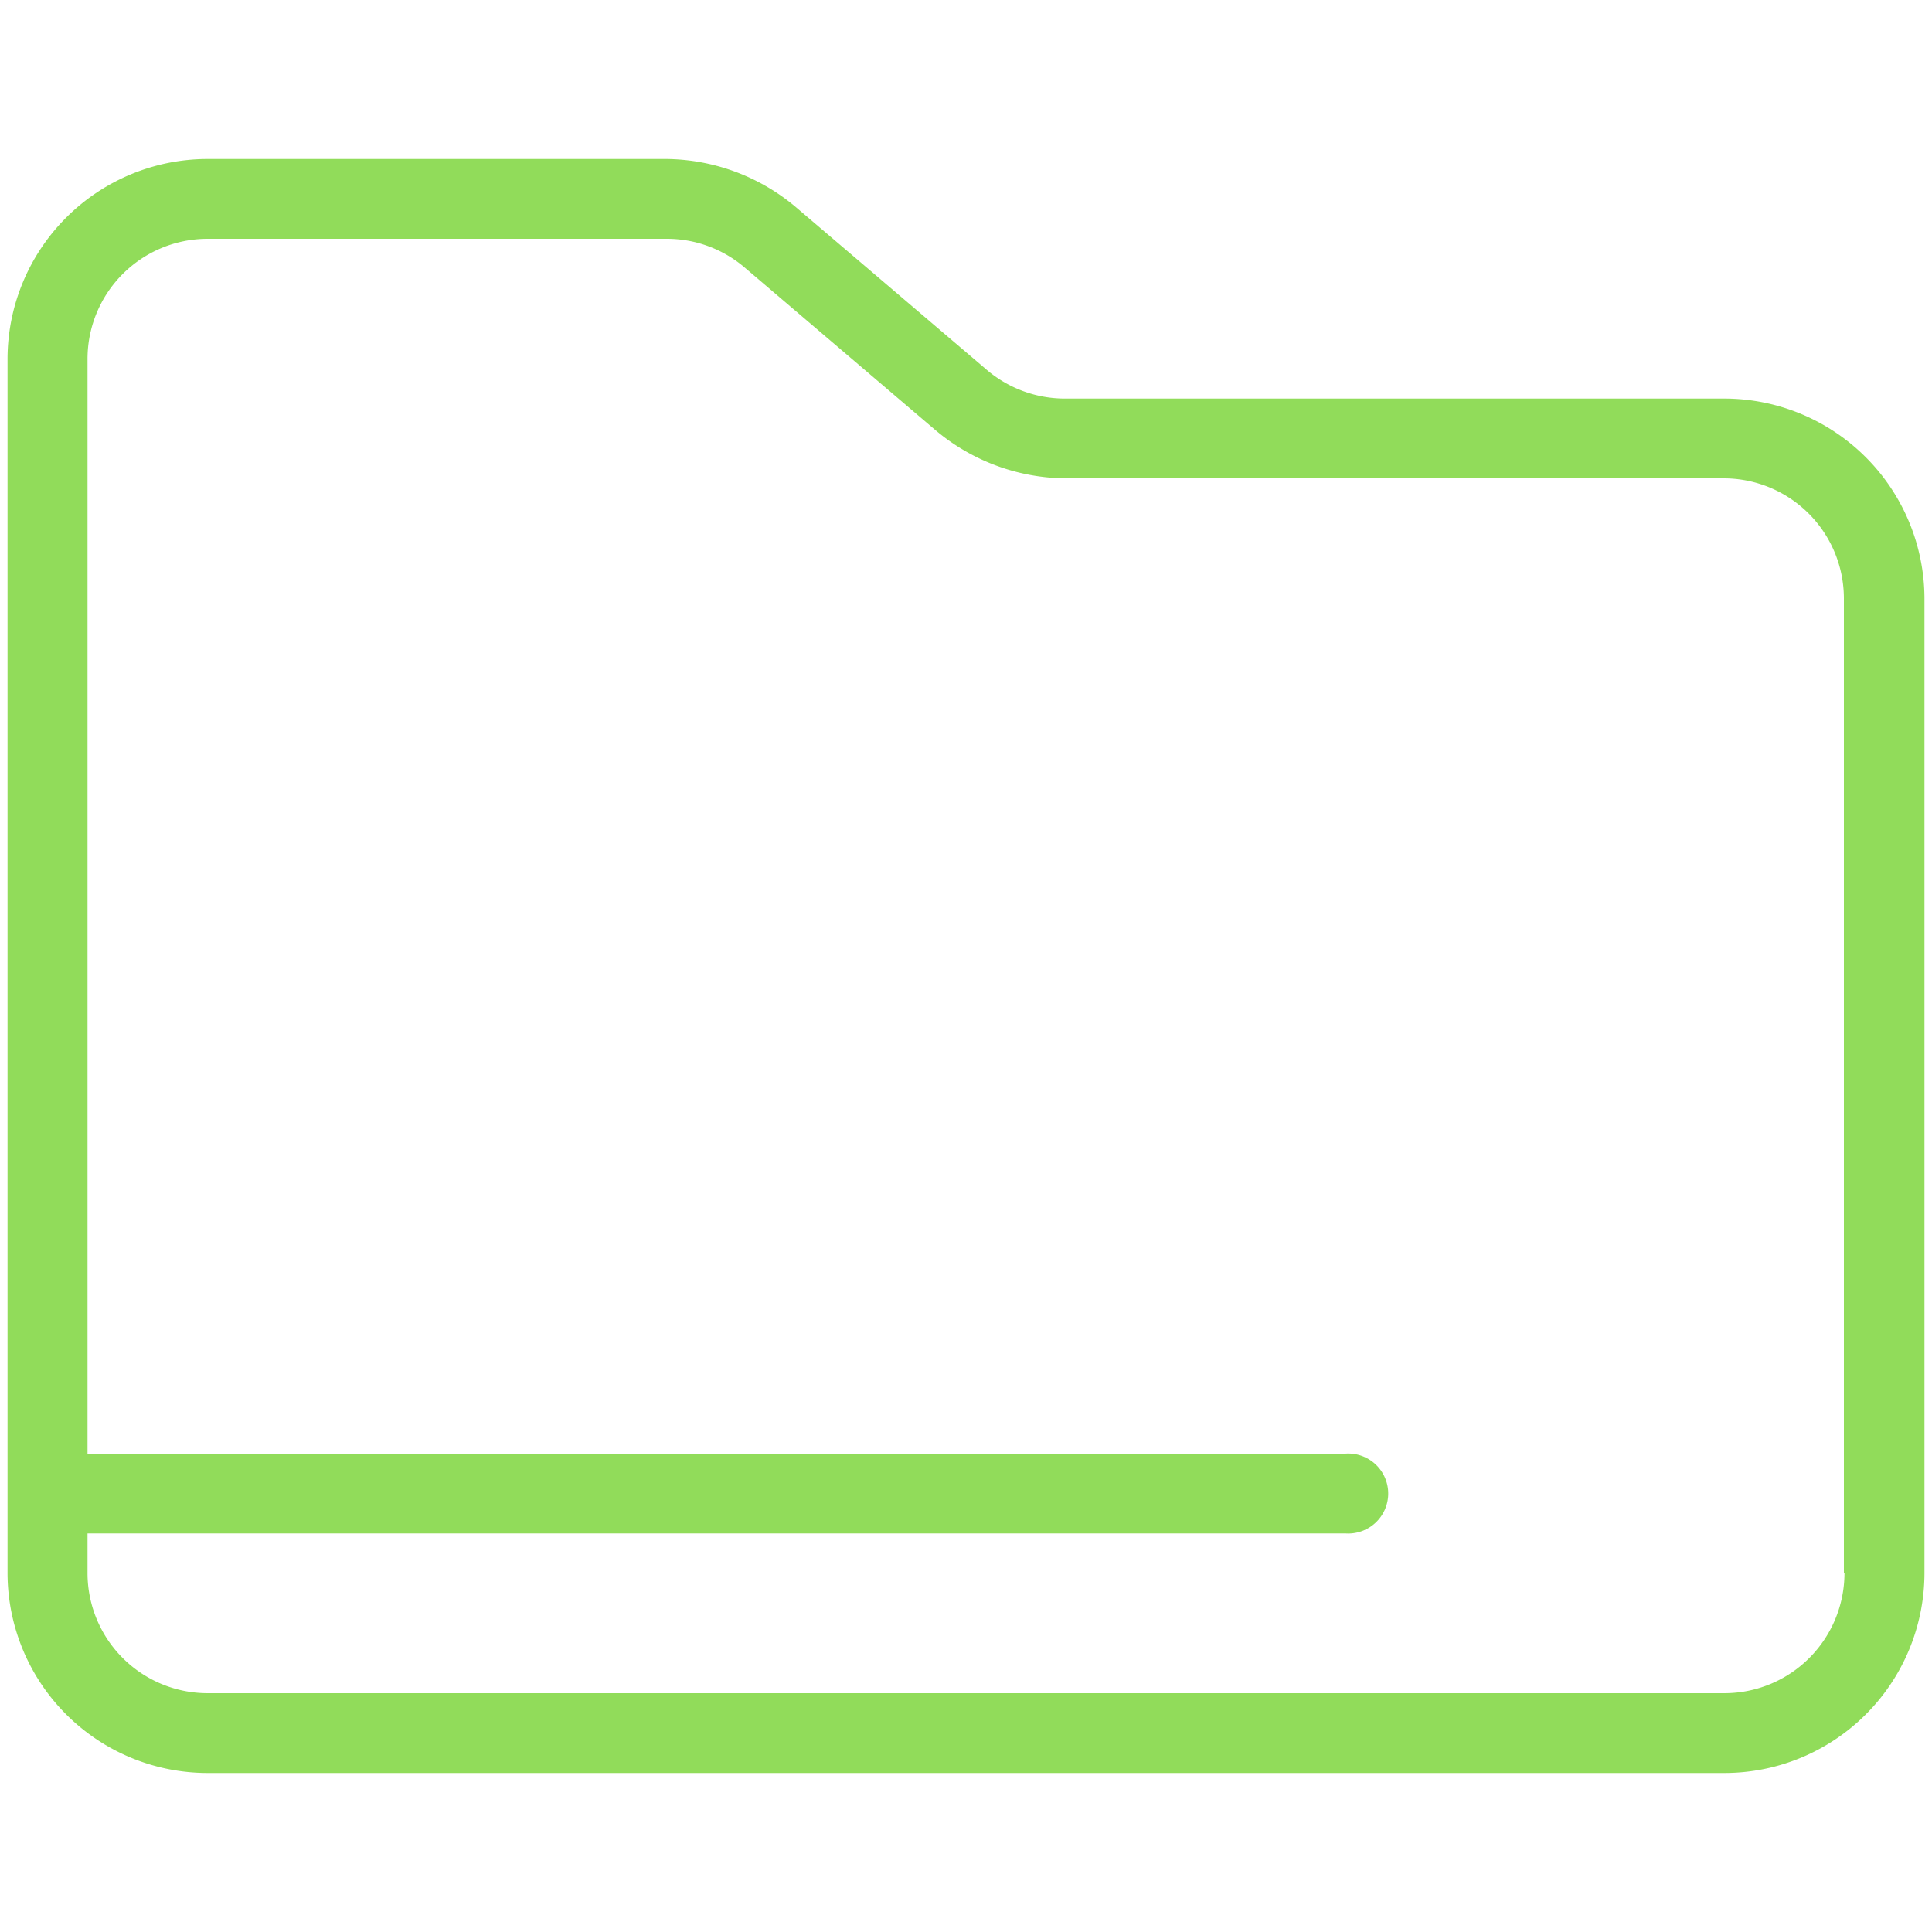 <svg id="Слой_3" data-name="Слой 3" xmlns="http://www.w3.org/2000/svg" viewBox="0 0 100 100"><title>06-Проект</title><path d="M89.27,20.63H55.17A6.24,6.24,0,0,1,51,19.08l-9.82-8.37A10.55,10.55,0,0,0,34.5,8.23H10.73A10.36,10.36,0,0,0,.39,18.56V81.44A10.36,10.36,0,0,0,10.73,91.77H89.27A10.36,10.36,0,0,0,99.61,81.44V31A10.37,10.37,0,0,0,89.27,20.63h0Zm6.2,60.81a6.22,6.22,0,0,1-6.2,6.2H10.73a6.22,6.22,0,0,1-6.2-6.2V79.37H69.64a2.07,2.07,0,1,0,0-4.13H4.53V18.56a6.22,6.22,0,0,1,6.2-6.2H34.5a6.2,6.2,0,0,1,4,1.45l9.82,8.37a10.58,10.58,0,0,0,6.82,2.58h34.1a6.22,6.22,0,0,1,6.2,6.2V81.44Zm0,0" style="fill:#91dc5a"/></svg>